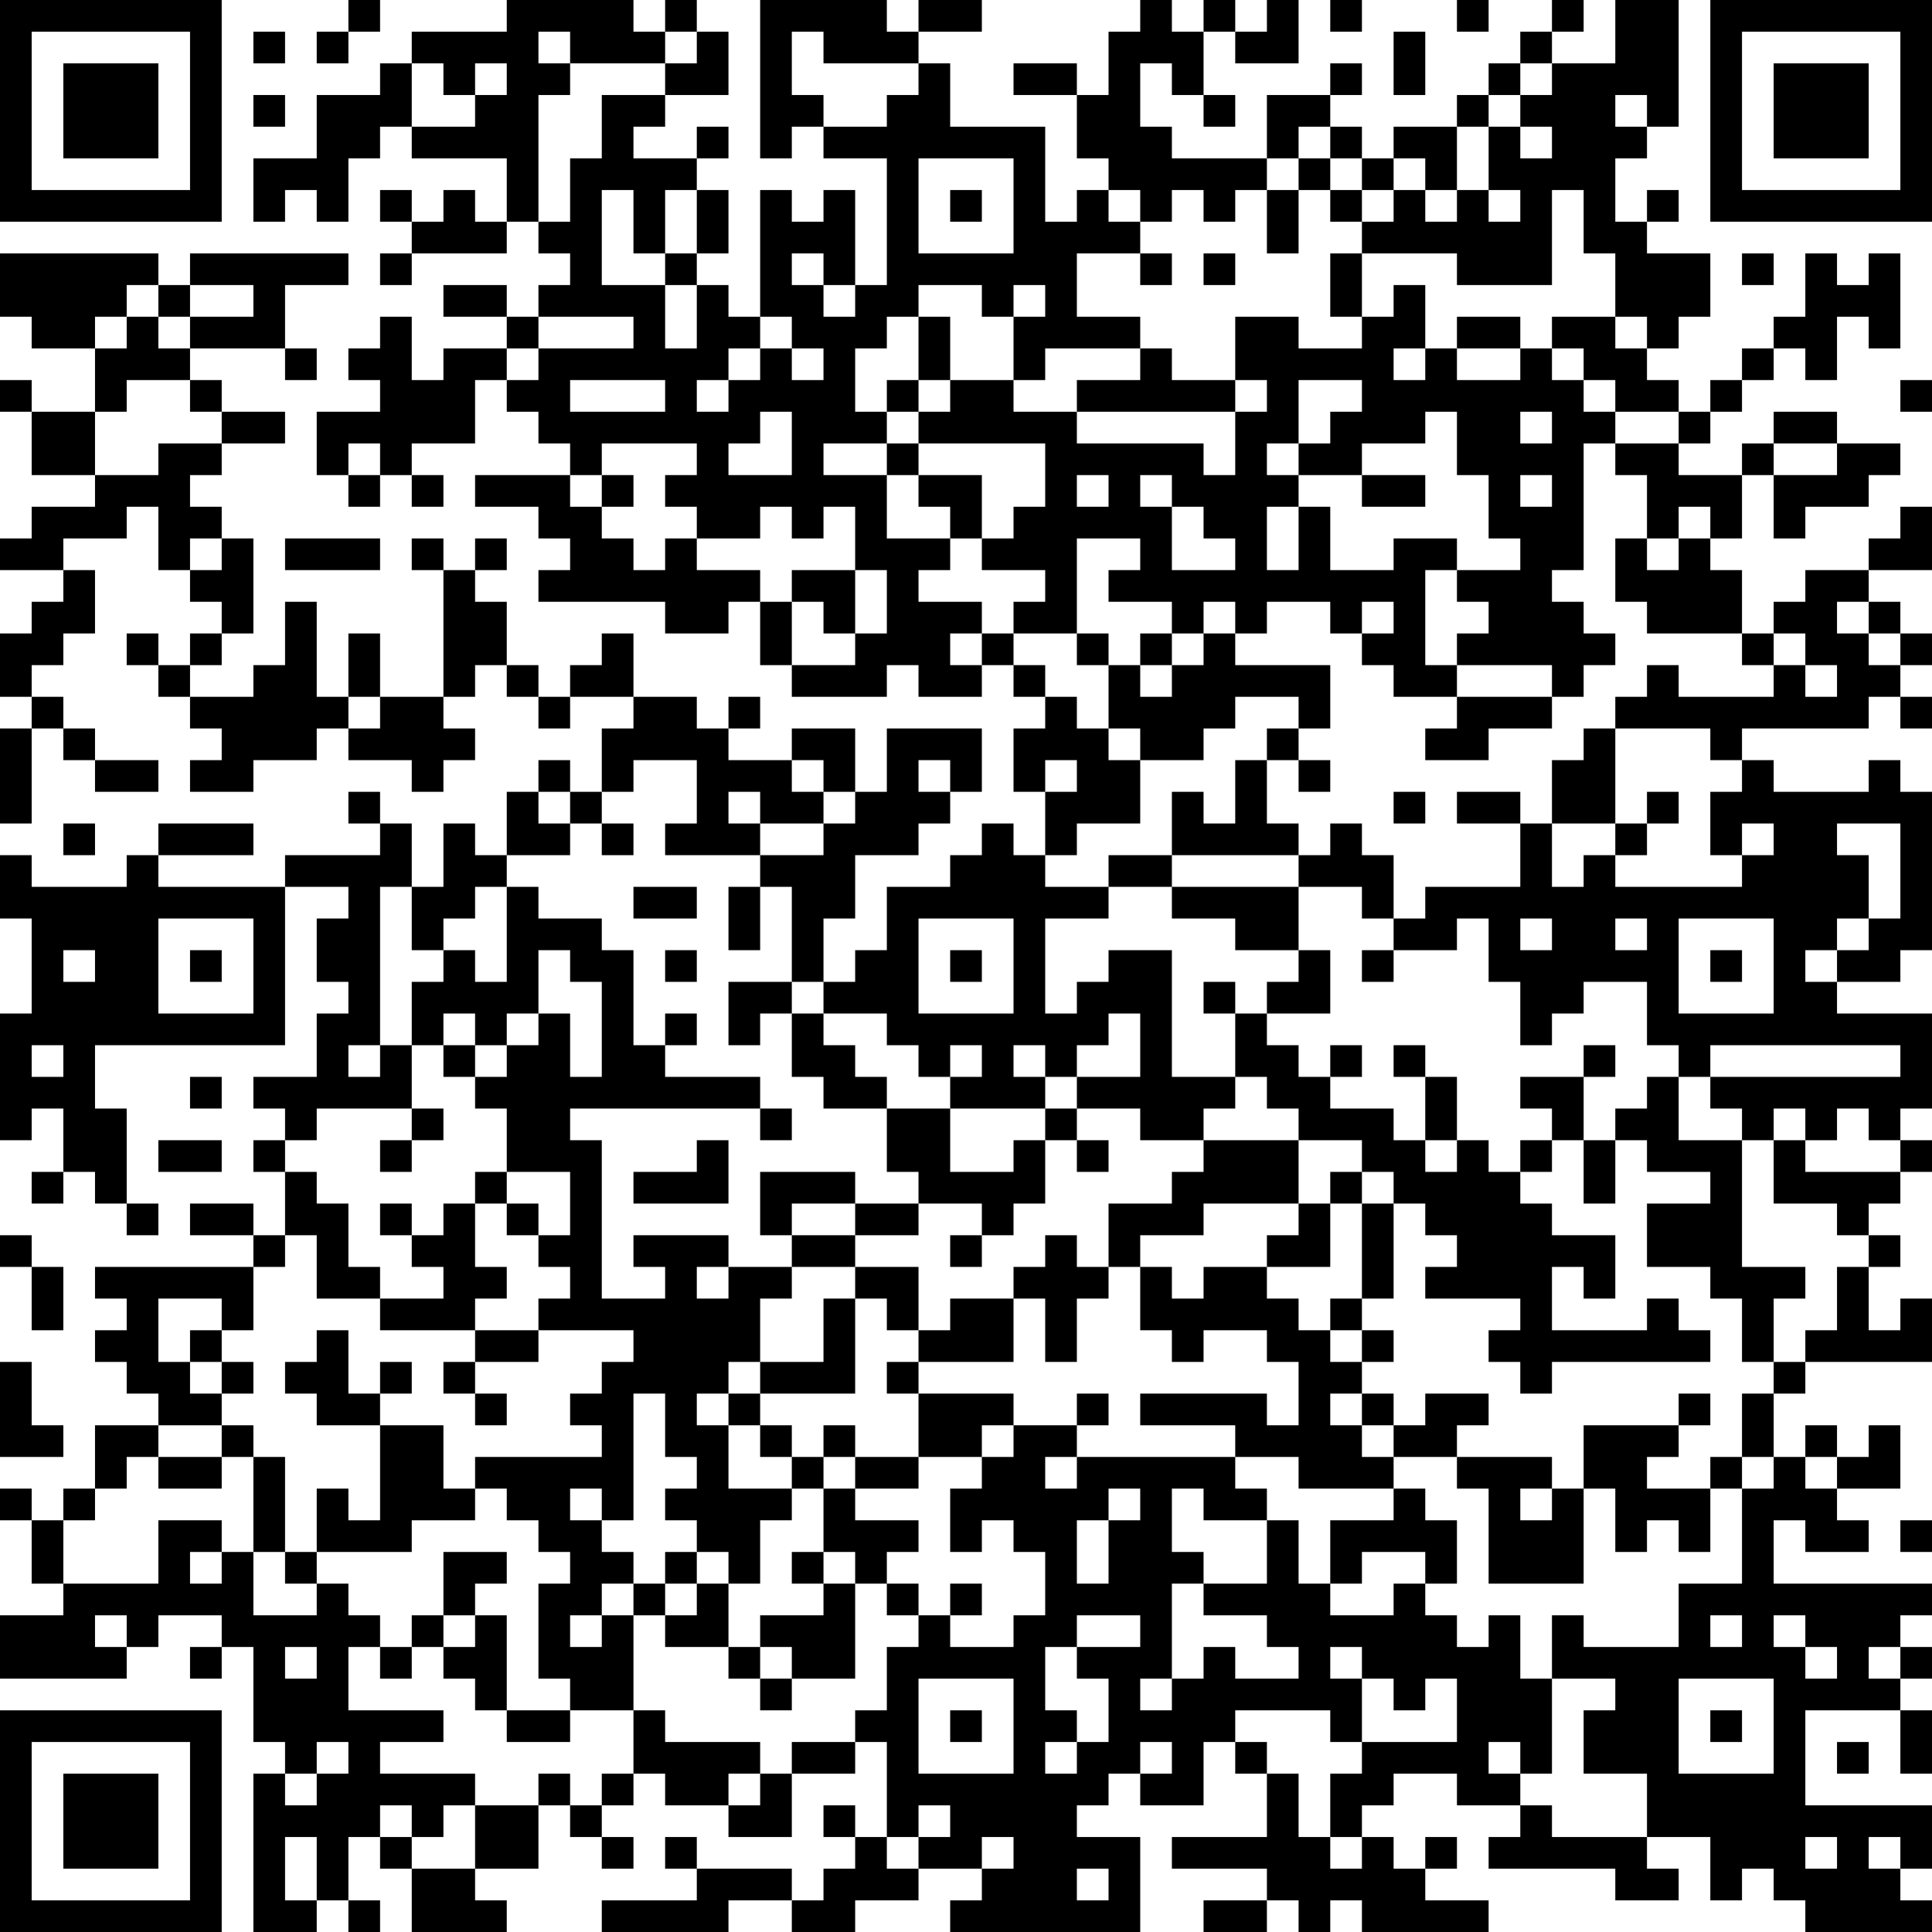 <?xml version="1.0" encoding="UTF-8"?>
<svg xmlns="http://www.w3.org/2000/svg" version="1.1" width="160" height="160" viewBox="0 0 160 160"><rect x="0" y="0" width="160" height="160" fill="#ffffff"/><g transform="scale(2.623)"><g transform="translate(0,0)"><path fill-rule="evenodd" d="M11 0L11 1L10 1L10 2L11 2L11 1L12 1L12 0ZM16 0L16 1L13 1L13 2L12 2L12 3L10 3L10 5L8 5L8 7L9 7L9 6L10 6L10 7L11 7L11 5L12 5L12 4L13 4L13 5L16 5L16 7L15 7L15 6L14 6L14 7L13 7L13 6L12 6L12 7L13 7L13 8L12 8L12 9L13 9L13 8L16 8L16 7L17 7L17 8L18 8L18 9L17 9L17 10L16 10L16 9L14 9L14 10L16 10L16 11L14 11L14 12L13 12L13 10L12 10L12 11L11 11L11 12L12 12L12 13L10 13L10 15L11 15L11 16L12 16L12 15L13 15L13 16L14 16L14 15L13 15L13 14L15 14L15 12L16 12L16 13L17 13L17 14L18 14L18 15L15 15L15 16L17 16L17 17L18 17L18 18L17 18L17 19L21 19L21 20L23 20L23 19L24 19L24 21L25 21L25 22L28 22L28 21L29 21L29 22L31 22L31 21L32 21L32 22L33 22L33 23L32 23L32 25L33 25L33 27L32 27L32 26L31 26L31 27L30 27L30 28L28 28L28 30L27 30L27 31L26 31L26 29L27 29L27 27L29 27L29 26L30 26L30 25L31 25L31 23L28 23L28 25L27 25L27 23L25 23L25 24L23 24L23 23L24 23L24 22L23 22L23 23L22 23L22 22L20 22L20 20L19 20L19 21L18 21L18 22L17 22L17 21L16 21L16 19L15 19L15 18L16 18L16 17L15 17L15 18L14 18L14 17L13 17L13 18L14 18L14 22L12 22L12 20L11 20L11 22L10 22L10 19L9 19L9 21L8 21L8 22L6 22L6 21L7 21L7 20L8 20L8 17L7 17L7 16L6 16L6 15L7 15L7 14L9 14L9 13L7 13L7 12L6 12L6 11L9 11L9 12L10 12L10 11L9 11L9 9L11 9L11 8L6 8L6 9L5 9L5 8L0 8L0 10L1 10L1 11L3 11L3 13L1 13L1 12L0 12L0 13L1 13L1 15L3 15L3 16L1 16L1 17L0 17L0 18L2 18L2 19L1 19L1 20L0 20L0 22L1 22L1 23L0 23L0 26L1 26L1 23L2 23L2 24L3 24L3 25L5 25L5 24L3 24L3 23L2 23L2 22L1 22L1 21L2 21L2 20L3 20L3 18L2 18L2 17L4 17L4 16L5 16L5 18L6 18L6 19L7 19L7 20L6 20L6 21L5 21L5 20L4 20L4 21L5 21L5 22L6 22L6 23L7 23L7 24L6 24L6 25L8 25L8 24L10 24L10 23L11 23L11 24L13 24L13 25L14 25L14 24L15 24L15 23L14 23L14 22L15 22L15 21L16 21L16 22L17 22L17 23L18 23L18 22L20 22L20 23L19 23L19 25L18 25L18 24L17 24L17 25L16 25L16 27L15 27L15 26L14 26L14 28L13 28L13 26L12 26L12 25L11 25L11 26L12 26L12 27L9 27L9 28L5 28L5 27L8 27L8 26L5 26L5 27L4 27L4 28L1 28L1 27L0 27L0 29L1 29L1 32L0 32L0 36L1 36L1 35L2 35L2 37L1 37L1 38L2 38L2 37L3 37L3 38L4 38L4 39L5 39L5 38L4 38L4 35L3 35L3 33L9 33L9 28L11 28L11 29L10 29L10 31L11 31L11 32L10 32L10 34L8 34L8 35L9 35L9 36L8 36L8 37L9 37L9 39L8 39L8 38L6 38L6 39L8 39L8 40L3 40L3 41L4 41L4 42L3 42L3 43L4 43L4 44L5 44L5 45L3 45L3 47L2 47L2 48L1 48L1 47L0 47L0 48L1 48L1 50L2 50L2 51L0 51L0 53L4 53L4 52L5 52L5 51L7 51L7 52L6 52L6 53L7 53L7 52L8 52L8 55L9 55L9 56L8 56L8 61L10 61L10 60L11 60L11 61L12 61L12 60L11 60L11 58L12 58L12 59L13 59L13 61L16 61L16 60L15 60L15 59L17 59L17 57L18 57L18 58L19 58L19 59L20 59L20 58L19 58L19 57L20 57L20 56L21 56L21 57L23 57L23 58L25 58L25 56L27 56L27 55L28 55L28 58L27 58L27 57L26 57L26 58L27 58L27 59L26 59L26 60L25 60L25 59L22 59L22 58L21 58L21 59L22 59L22 60L19 60L19 61L23 61L23 60L25 60L25 61L27 61L27 60L29 60L29 59L31 59L31 60L30 60L30 61L36 61L36 58L34 58L34 57L35 57L35 56L36 56L36 57L38 57L38 55L39 55L39 56L40 56L40 58L37 58L37 59L40 59L40 60L38 60L38 61L40 61L40 60L41 60L41 61L42 61L42 60L43 60L43 61L47 61L47 60L45 60L45 59L46 59L46 58L45 58L45 59L44 59L44 58L43 58L43 57L44 57L44 56L46 56L46 57L48 57L48 58L47 58L47 59L51 59L51 60L53 60L53 59L52 59L52 58L54 58L54 60L55 60L55 59L56 59L56 60L57 60L57 61L61 61L61 60L60 60L60 59L61 59L61 57L57 57L57 54L60 54L60 56L61 56L61 54L60 54L60 53L61 53L61 52L60 52L60 51L61 51L61 50L56 50L56 48L57 48L57 49L59 49L59 48L58 48L58 47L60 47L60 45L59 45L59 46L58 46L58 45L57 45L57 46L56 46L56 44L57 44L57 43L61 43L61 41L60 41L60 42L59 42L59 40L60 40L60 39L59 39L59 38L60 38L60 37L61 37L61 36L60 36L60 35L61 35L61 32L58 32L58 31L60 31L60 30L61 30L61 25L60 25L60 24L59 24L59 25L56 25L56 24L55 24L55 23L59 23L59 22L60 22L60 23L61 23L61 22L60 22L60 21L61 21L61 20L60 20L60 19L59 19L59 18L61 18L61 16L60 16L60 17L59 17L59 18L57 18L57 19L56 19L56 20L55 20L55 18L54 18L54 17L55 17L55 15L56 15L56 17L57 17L57 16L59 16L59 15L60 15L60 14L58 14L58 13L56 13L56 14L55 14L55 15L53 15L53 14L54 14L54 13L55 13L55 12L56 12L56 11L57 11L57 12L58 12L58 10L59 10L59 11L60 11L60 8L59 8L59 9L58 9L58 8L57 8L57 10L56 10L56 11L55 11L55 12L54 12L54 13L53 13L53 12L52 12L52 11L53 11L53 10L54 10L54 8L52 8L52 7L53 7L53 6L52 6L52 7L51 7L51 5L52 5L52 4L53 4L53 0L51 0L51 2L49 2L49 1L50 1L50 0L49 0L49 1L48 1L48 2L47 2L47 3L46 3L46 4L44 4L44 5L43 5L43 4L42 4L42 3L43 3L43 2L42 2L42 3L40 3L40 5L37 5L37 4L36 4L36 2L37 2L37 3L38 3L38 4L39 4L39 3L38 3L38 1L39 1L39 2L41 2L41 0L40 0L40 1L39 1L39 0L38 0L38 1L37 1L37 0L36 0L36 1L35 1L35 3L34 3L34 2L32 2L32 3L34 3L34 5L35 5L35 6L34 6L34 7L33 7L33 4L30 4L30 2L29 2L29 1L31 1L31 0L29 0L29 1L28 1L28 0L24 0L24 5L25 5L25 4L26 4L26 5L28 5L28 9L27 9L27 6L26 6L26 7L25 7L25 6L24 6L24 10L23 10L23 9L22 9L22 8L23 8L23 6L22 6L22 5L23 5L23 4L22 4L22 5L20 5L20 4L21 4L21 3L23 3L23 1L22 1L22 0L21 0L21 1L20 1L20 0ZM42 0L42 1L43 1L43 0ZM46 0L46 1L47 1L47 0ZM8 1L8 2L9 2L9 1ZM17 1L17 2L18 2L18 3L17 3L17 7L18 7L18 5L19 5L19 3L21 3L21 2L22 2L22 1L21 1L21 2L18 2L18 1ZM25 1L25 3L26 3L26 4L28 4L28 3L29 3L29 2L26 2L26 1ZM44 1L44 3L45 3L45 1ZM13 2L13 4L15 4L15 3L16 3L16 2L15 2L15 3L14 3L14 2ZM48 2L48 3L47 3L47 4L46 4L46 6L45 6L45 5L44 5L44 6L43 6L43 5L42 5L42 4L41 4L41 5L40 5L40 6L39 6L39 7L38 7L38 6L37 6L37 7L36 7L36 6L35 6L35 7L36 7L36 8L34 8L34 10L36 10L36 11L33 11L33 12L32 12L32 10L33 10L33 9L32 9L32 10L31 10L31 9L29 9L29 10L28 10L28 11L27 11L27 13L28 13L28 14L26 14L26 15L28 15L28 17L30 17L30 18L29 18L29 19L31 19L31 20L30 20L30 21L31 21L31 20L32 20L32 21L33 21L33 22L34 22L34 23L35 23L35 24L36 24L36 26L34 26L34 27L33 27L33 28L35 28L35 29L33 29L33 32L34 32L34 31L35 31L35 30L37 30L37 34L39 34L39 35L38 35L38 36L36 36L36 35L34 35L34 34L36 34L36 32L35 32L35 33L34 33L34 34L33 34L33 33L32 33L32 34L33 34L33 35L30 35L30 34L31 34L31 33L30 33L30 34L29 34L29 33L28 33L28 32L26 32L26 31L25 31L25 28L24 28L24 27L26 27L26 26L27 26L27 25L26 25L26 24L25 24L25 25L26 25L26 26L24 26L24 25L23 25L23 26L24 26L24 27L21 27L21 26L22 26L22 24L20 24L20 25L19 25L19 26L18 26L18 25L17 25L17 26L18 26L18 27L16 27L16 28L15 28L15 29L14 29L14 30L13 30L13 28L12 28L12 33L11 33L11 34L12 34L12 33L13 33L13 35L10 35L10 36L9 36L9 37L10 37L10 38L11 38L11 40L12 40L12 41L10 41L10 39L9 39L9 40L8 40L8 42L7 42L7 41L5 41L5 43L6 43L6 44L7 44L7 45L5 45L5 46L4 46L4 47L3 47L3 48L2 48L2 50L5 50L5 48L7 48L7 49L6 49L6 50L7 50L7 49L8 49L8 51L10 51L10 50L11 50L11 51L12 51L12 52L11 52L11 54L14 54L14 55L12 55L12 56L15 56L15 57L14 57L14 58L13 58L13 57L12 57L12 58L13 58L13 59L15 59L15 57L17 57L17 56L18 56L18 57L19 57L19 56L20 56L20 54L21 54L21 55L24 55L24 56L23 56L23 57L24 57L24 56L25 56L25 55L27 55L27 54L28 54L28 52L29 52L29 51L30 51L30 52L32 52L32 51L33 51L33 49L32 49L32 48L31 48L31 49L30 49L30 47L31 47L31 46L32 46L32 45L34 45L34 46L33 46L33 47L34 47L34 46L39 46L39 47L40 47L40 48L38 48L38 47L37 47L37 49L38 49L38 50L37 50L37 53L36 53L36 54L37 54L37 53L38 53L38 52L39 52L39 53L41 53L41 52L40 52L40 51L38 51L38 50L40 50L40 48L41 48L41 50L42 50L42 51L44 51L44 50L45 50L45 51L46 51L46 52L47 52L47 51L48 51L48 53L49 53L49 56L48 56L48 55L47 55L47 56L48 56L48 57L49 57L49 58L52 58L52 56L50 56L50 54L51 54L51 53L49 53L49 51L50 51L50 52L53 52L53 50L55 50L55 47L56 47L56 46L55 46L55 44L56 44L56 43L57 43L57 42L58 42L58 40L59 40L59 39L58 39L58 38L56 38L56 36L57 36L57 37L60 37L60 36L59 36L59 35L58 35L58 36L57 36L57 35L56 35L56 36L55 36L55 35L54 35L54 34L60 34L60 33L54 33L54 34L53 34L53 33L52 33L52 31L50 31L50 32L49 32L49 33L48 33L48 31L47 31L47 29L46 29L46 30L44 30L44 29L45 29L45 28L48 28L48 26L49 26L49 28L50 28L50 27L51 27L51 28L55 28L55 27L56 27L56 26L55 26L55 27L54 27L54 25L55 25L55 24L54 24L54 23L51 23L51 22L52 22L52 21L53 21L53 22L56 22L56 21L57 21L57 22L58 22L58 21L57 21L57 20L56 20L56 21L55 21L55 20L52 20L52 19L51 19L51 17L52 17L52 18L53 18L53 17L54 17L54 16L53 16L53 17L52 17L52 15L51 15L51 14L53 14L53 13L51 13L51 12L50 12L50 11L49 11L49 10L51 10L51 11L52 11L52 10L51 10L51 8L50 8L50 6L49 6L49 9L46 9L46 8L43 8L43 7L44 7L44 6L45 6L45 7L46 7L46 6L47 6L47 7L48 7L48 6L47 6L47 4L48 4L48 5L49 5L49 4L48 4L48 3L49 3L49 2ZM8 3L8 4L9 4L9 3ZM51 3L51 4L52 4L52 3ZM29 5L29 8L32 8L32 5ZM41 5L41 6L40 6L40 8L41 8L41 6L42 6L42 7L43 7L43 6L42 6L42 5ZM19 6L19 9L21 9L21 11L22 11L22 9L21 9L21 8L22 8L22 6L21 6L21 8L20 8L20 6ZM30 6L30 7L31 7L31 6ZM25 8L25 9L26 9L26 10L27 10L27 9L26 9L26 8ZM36 8L36 9L37 9L37 8ZM38 8L38 9L39 9L39 8ZM42 8L42 10L43 10L43 11L41 11L41 10L39 10L39 12L37 12L37 11L36 11L36 12L34 12L34 13L32 13L32 12L30 12L30 10L29 10L29 12L28 12L28 13L29 13L29 14L28 14L28 15L29 15L29 16L30 16L30 17L31 17L31 18L33 18L33 19L32 19L32 20L34 20L34 21L35 21L35 23L36 23L36 24L38 24L38 23L39 23L39 22L41 22L41 23L40 23L40 24L39 24L39 26L38 26L38 25L37 25L37 27L35 27L35 28L37 28L37 29L39 29L39 30L41 30L41 31L40 31L40 32L39 32L39 31L38 31L38 32L39 32L39 34L40 34L40 35L41 35L41 36L38 36L38 37L37 37L37 38L35 38L35 40L34 40L34 39L33 39L33 40L32 40L32 41L30 41L30 42L29 42L29 40L27 40L27 39L29 39L29 38L31 38L31 39L30 39L30 40L31 40L31 39L32 39L32 38L33 38L33 36L34 36L34 37L35 37L35 36L34 36L34 35L33 35L33 36L32 36L32 37L30 37L30 35L28 35L28 34L27 34L27 33L26 33L26 32L25 32L25 31L23 31L23 33L24 33L24 32L25 32L25 34L26 34L26 35L28 35L28 37L29 37L29 38L27 38L27 37L24 37L24 39L25 39L25 40L23 40L23 39L20 39L20 40L21 40L21 41L19 41L19 36L18 36L18 35L24 35L24 36L25 36L25 35L24 35L24 34L21 34L21 33L22 33L22 32L21 32L21 33L20 33L20 30L19 30L19 29L17 29L17 28L16 28L16 31L15 31L15 30L14 30L14 31L13 31L13 33L14 33L14 34L15 34L15 35L16 35L16 37L15 37L15 38L14 38L14 39L13 39L13 38L12 38L12 39L13 39L13 40L14 40L14 41L12 41L12 42L15 42L15 43L14 43L14 44L15 44L15 45L16 45L16 44L15 44L15 43L17 43L17 42L20 42L20 43L19 43L19 44L18 44L18 45L19 45L19 46L15 46L15 47L14 47L14 45L12 45L12 44L13 44L13 43L12 43L12 44L11 44L11 42L10 42L10 43L9 43L9 44L10 44L10 45L12 45L12 48L11 48L11 47L10 47L10 49L9 49L9 46L8 46L8 45L7 45L7 46L5 46L5 47L7 47L7 46L8 46L8 49L9 49L9 50L10 50L10 49L13 49L13 48L15 48L15 47L16 47L16 48L17 48L17 49L18 49L18 50L17 50L17 53L18 53L18 54L16 54L16 51L15 51L15 50L16 50L16 49L14 49L14 51L13 51L13 52L12 52L12 53L13 53L13 52L14 52L14 53L15 53L15 54L16 54L16 55L18 55L18 54L20 54L20 51L21 51L21 52L23 52L23 53L24 53L24 54L25 54L25 53L27 53L27 50L28 50L28 51L29 51L29 50L28 50L28 49L29 49L29 48L27 48L27 47L29 47L29 46L31 46L31 45L32 45L32 44L29 44L29 43L32 43L32 41L33 41L33 43L34 43L34 41L35 41L35 40L36 40L36 42L37 42L37 43L38 43L38 42L40 42L40 43L41 43L41 45L40 45L40 44L36 44L36 45L39 45L39 46L41 46L41 47L44 47L44 48L42 48L42 50L43 50L43 49L45 49L45 50L46 50L46 48L45 48L45 47L44 47L44 46L46 46L46 47L47 47L47 50L50 50L50 47L51 47L51 49L52 49L52 48L53 48L53 49L54 49L54 47L55 47L55 46L54 46L54 47L52 47L52 46L53 46L53 45L54 45L54 44L53 44L53 45L50 45L50 47L49 47L49 46L46 46L46 45L47 45L47 44L45 44L45 45L44 45L44 44L43 44L43 43L44 43L44 42L43 42L43 41L44 41L44 38L45 38L45 39L46 39L46 40L45 40L45 41L48 41L48 42L47 42L47 43L48 43L48 44L49 44L49 43L54 43L54 42L53 42L53 41L52 41L52 42L49 42L49 40L50 40L50 41L51 41L51 39L49 39L49 38L48 38L48 37L49 37L49 36L50 36L50 38L51 38L51 36L52 36L52 37L54 37L54 38L52 38L52 40L54 40L54 41L55 41L55 43L56 43L56 41L57 41L57 40L55 40L55 36L53 36L53 34L52 34L52 35L51 35L51 36L50 36L50 34L51 34L51 33L50 33L50 34L48 34L48 35L49 35L49 36L48 36L48 37L47 37L47 36L46 36L46 34L45 34L45 33L44 33L44 34L45 34L45 36L44 36L44 35L42 35L42 34L43 34L43 33L42 33L42 34L41 34L41 33L40 33L40 32L42 32L42 30L41 30L41 28L43 28L43 29L44 29L44 27L43 27L43 26L42 26L42 27L41 27L41 26L40 26L40 24L41 24L41 25L42 25L42 24L41 24L41 23L42 23L42 21L39 21L39 20L40 20L40 19L42 19L42 20L43 20L43 21L44 21L44 22L46 22L46 23L45 23L45 24L47 24L47 23L49 23L49 22L50 22L50 21L51 21L51 20L50 20L50 19L49 19L49 18L50 18L50 14L51 14L51 13L50 13L50 12L49 12L49 11L48 11L48 10L46 10L46 11L45 11L45 9L44 9L44 10L43 10L43 8ZM55 8L55 9L56 9L56 8ZM4 9L4 10L3 10L3 11L4 11L4 10L5 10L5 11L6 11L6 10L8 10L8 9L6 9L6 10L5 10L5 9ZM17 10L17 11L16 11L16 12L17 12L17 11L20 11L20 10ZM24 10L24 11L23 11L23 12L22 12L22 13L23 13L23 12L24 12L24 11L25 11L25 12L26 12L26 11L25 11L25 10ZM44 11L44 12L45 12L45 11ZM46 11L46 12L48 12L48 11ZM4 12L4 13L3 13L3 15L5 15L5 14L7 14L7 13L6 13L6 12ZM18 12L18 13L21 13L21 12ZM29 12L29 13L30 13L30 12ZM39 12L39 13L34 13L34 14L38 14L38 15L39 15L39 13L40 13L40 12ZM41 12L41 14L40 14L40 15L41 15L41 16L40 16L40 18L41 18L41 16L42 16L42 18L44 18L44 17L46 17L46 18L45 18L45 21L46 21L46 22L49 22L49 21L46 21L46 20L47 20L47 19L46 19L46 18L48 18L48 17L47 17L47 15L46 15L46 13L45 13L45 14L43 14L43 15L41 15L41 14L42 14L42 13L43 13L43 12ZM60 12L60 13L61 13L61 12ZM24 13L24 14L23 14L23 15L25 15L25 13ZM48 13L48 14L49 14L49 13ZM11 14L11 15L12 15L12 14ZM19 14L19 15L18 15L18 16L19 16L19 17L20 17L20 18L21 18L21 17L22 17L22 18L24 18L24 19L25 19L25 21L27 21L27 20L28 20L28 18L27 18L27 16L26 16L26 17L25 17L25 16L24 16L24 17L22 17L22 16L21 16L21 15L22 15L22 14ZM29 14L29 15L31 15L31 17L32 17L32 16L33 16L33 14ZM56 14L56 15L58 15L58 14ZM19 15L19 16L20 16L20 15ZM34 15L34 16L35 16L35 15ZM36 15L36 16L37 16L37 18L39 18L39 17L38 17L38 16L37 16L37 15ZM43 15L43 16L45 16L45 15ZM48 15L48 16L49 16L49 15ZM6 17L6 18L7 18L7 17ZM9 17L9 18L12 18L12 17ZM34 17L34 20L35 20L35 21L36 21L36 22L37 22L37 21L38 21L38 20L39 20L39 19L38 19L38 20L37 20L37 19L35 19L35 18L36 18L36 17ZM25 18L25 19L26 19L26 20L27 20L27 18ZM43 19L43 20L44 20L44 19ZM58 19L58 20L59 20L59 21L60 21L60 20L59 20L59 19ZM36 20L36 21L37 21L37 20ZM11 22L11 23L12 23L12 22ZM50 23L50 24L49 24L49 26L51 26L51 27L52 27L52 26L53 26L53 25L52 25L52 26L51 26L51 23ZM29 24L29 25L30 25L30 24ZM33 24L33 25L34 25L34 24ZM44 25L44 26L45 26L45 25ZM46 25L46 26L48 26L48 25ZM2 26L2 27L3 27L3 26ZM19 26L19 27L20 27L20 26ZM58 26L58 27L59 27L59 29L58 29L58 30L57 30L57 31L58 31L58 30L59 30L59 29L60 29L60 26ZM37 27L37 28L41 28L41 27ZM20 28L20 29L22 29L22 28ZM23 28L23 30L24 30L24 28ZM5 29L5 32L8 32L8 29ZM29 29L29 32L32 32L32 29ZM48 29L48 30L49 30L49 29ZM51 29L51 30L52 30L52 29ZM53 29L53 32L56 32L56 29ZM2 30L2 31L3 31L3 30ZM6 30L6 31L7 31L7 30ZM17 30L17 32L16 32L16 33L15 33L15 32L14 32L14 33L15 33L15 34L16 34L16 33L17 33L17 32L18 32L18 34L19 34L19 31L18 31L18 30ZM21 30L21 31L22 31L22 30ZM30 30L30 31L31 31L31 30ZM43 30L43 31L44 31L44 30ZM54 30L54 31L55 31L55 30ZM1 33L1 34L2 34L2 33ZM6 34L6 35L7 35L7 34ZM13 35L13 36L12 36L12 37L13 37L13 36L14 36L14 35ZM5 36L5 37L7 37L7 36ZM22 36L22 37L20 37L20 38L23 38L23 36ZM41 36L41 38L38 38L38 39L36 39L36 40L37 40L37 41L38 41L38 40L40 40L40 41L41 41L41 42L42 42L42 43L43 43L43 42L42 42L42 41L43 41L43 38L44 38L44 37L43 37L43 36ZM45 36L45 37L46 37L46 36ZM16 37L16 38L15 38L15 40L16 40L16 41L15 41L15 42L17 42L17 41L18 41L18 40L17 40L17 39L18 39L18 37ZM42 37L42 38L41 38L41 39L40 39L40 40L42 40L42 38L43 38L43 37ZM16 38L16 39L17 39L17 38ZM25 38L25 39L27 39L27 38ZM0 39L0 40L1 40L1 42L2 42L2 40L1 40L1 39ZM22 40L22 41L23 41L23 40ZM25 40L25 41L24 41L24 43L23 43L23 44L22 44L22 45L23 45L23 47L25 47L25 48L24 48L24 50L23 50L23 49L22 49L22 48L21 48L21 47L22 47L22 46L21 46L21 44L20 44L20 48L19 48L19 47L18 47L18 48L19 48L19 49L20 49L20 50L19 50L19 51L18 51L18 52L19 52L19 51L20 51L20 50L21 50L21 51L22 51L22 50L23 50L23 52L24 52L24 53L25 53L25 52L24 52L24 51L26 51L26 50L27 50L27 49L26 49L26 47L27 47L27 46L29 46L29 44L28 44L28 43L29 43L29 42L28 42L28 41L27 41L27 40ZM26 41L26 43L24 43L24 44L23 44L23 45L24 45L24 46L25 46L25 47L26 47L26 46L27 46L27 45L26 45L26 46L25 46L25 45L24 45L24 44L27 44L27 41ZM6 42L6 43L7 43L7 44L8 44L8 43L7 43L7 42ZM0 43L0 46L2 46L2 45L1 45L1 43ZM34 44L34 45L35 45L35 44ZM42 44L42 45L43 45L43 46L44 46L44 45L43 45L43 44ZM57 46L57 47L58 47L58 46ZM35 47L35 48L34 48L34 50L35 50L35 48L36 48L36 47ZM48 47L48 48L49 48L49 47ZM60 48L60 49L61 49L61 48ZM21 49L21 50L22 50L22 49ZM25 49L25 50L26 50L26 49ZM30 50L30 51L31 51L31 50ZM3 51L3 52L4 52L4 51ZM14 51L14 52L15 52L15 51ZM34 51L34 52L33 52L33 54L34 54L34 55L33 55L33 56L34 56L34 55L35 55L35 53L34 53L34 52L36 52L36 51ZM54 51L54 52L55 52L55 51ZM56 51L56 52L57 52L57 53L58 53L58 52L57 52L57 51ZM9 52L9 53L10 53L10 52ZM42 52L42 53L43 53L43 55L42 55L42 54L39 54L39 55L40 55L40 56L41 56L41 58L42 58L42 59L43 59L43 58L42 58L42 56L43 56L43 55L46 55L46 53L45 53L45 54L44 54L44 53L43 53L43 52ZM59 52L59 53L60 53L60 52ZM29 53L29 56L32 56L32 53ZM53 53L53 56L56 56L56 53ZM30 54L30 55L31 55L31 54ZM54 54L54 55L55 55L55 54ZM10 55L10 56L9 56L9 57L10 57L10 56L11 56L11 55ZM36 55L36 56L37 56L37 55ZM58 55L58 56L59 56L59 55ZM29 57L29 58L28 58L28 59L29 59L29 58L30 58L30 57ZM9 58L9 60L10 60L10 58ZM31 58L31 59L32 59L32 58ZM57 58L57 59L58 59L58 58ZM59 58L59 59L60 59L60 58ZM34 59L34 60L35 60L35 59ZM0 0L0 7L7 7L7 0ZM1 1L1 6L6 6L6 1ZM2 2L2 5L5 5L5 2ZM54 0L54 7L61 7L61 0ZM55 1L55 6L60 6L60 1ZM56 2L56 5L59 5L59 2ZM0 54L0 61L7 61L7 54ZM1 55L1 60L6 60L6 55ZM2 56L2 59L5 59L5 56Z" fill="#000000"/></g></g></svg>

